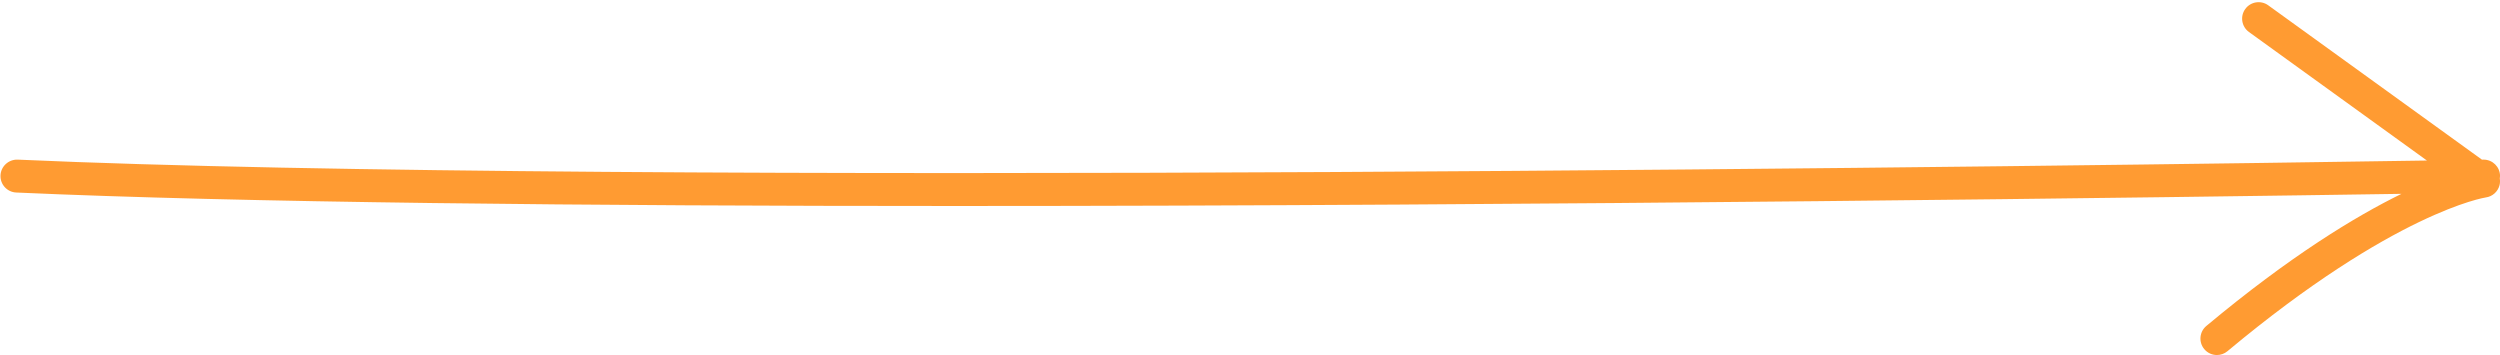 <?xml version="1.0" encoding="UTF-8" standalone="no"?><svg xmlns="http://www.w3.org/2000/svg" xmlns:xlink="http://www.w3.org/1999/xlink" fill="#000000" height="135.6" preserveAspectRatio="xMidYMid meet" version="1" viewBox="22.6 431.8 954.6 135.6" width="954.6" zoomAndPan="magnify"><g id="change1_1"><path d="M 28.789 505.312 C 114.496 509.172 247.801 510.457 387.457 510.457 C 612.879 510.457 854.805 507.105 939.59 505.816 C 922.016 514.418 897.035 529.59 865.078 556.254 C 862.41 558.477 862.055 562.441 864.277 565.105 C 865.52 566.598 867.309 567.363 869.105 567.363 C 870.527 567.363 871.953 566.887 873.129 565.902 C 936.914 512.688 971.438 507.242 971.738 507.199 C 974.297 506.867 976.391 505.008 977.023 502.508 C 977.234 501.672 977.254 500.816 977.125 499.996 C 977.18 499.648 977.219 499.293 977.215 498.926 C 977.156 495.492 974.352 492.75 970.93 492.75 C 970.895 492.75 970.859 492.75 970.82 492.75 C 970.742 492.75 970.551 492.754 970.301 492.758 L 888.699 433.824 C 885.883 431.793 881.957 432.43 879.926 435.242 C 877.891 438.055 878.527 441.984 881.34 444.02 L 949.293 493.094 C 831.086 494.93 258.906 503.086 29.355 492.754 C 25.906 492.633 22.949 495.281 22.793 498.754 C 22.637 502.219 25.32 505.156 28.789 505.312" fill="#ff9b32"/></g></svg>